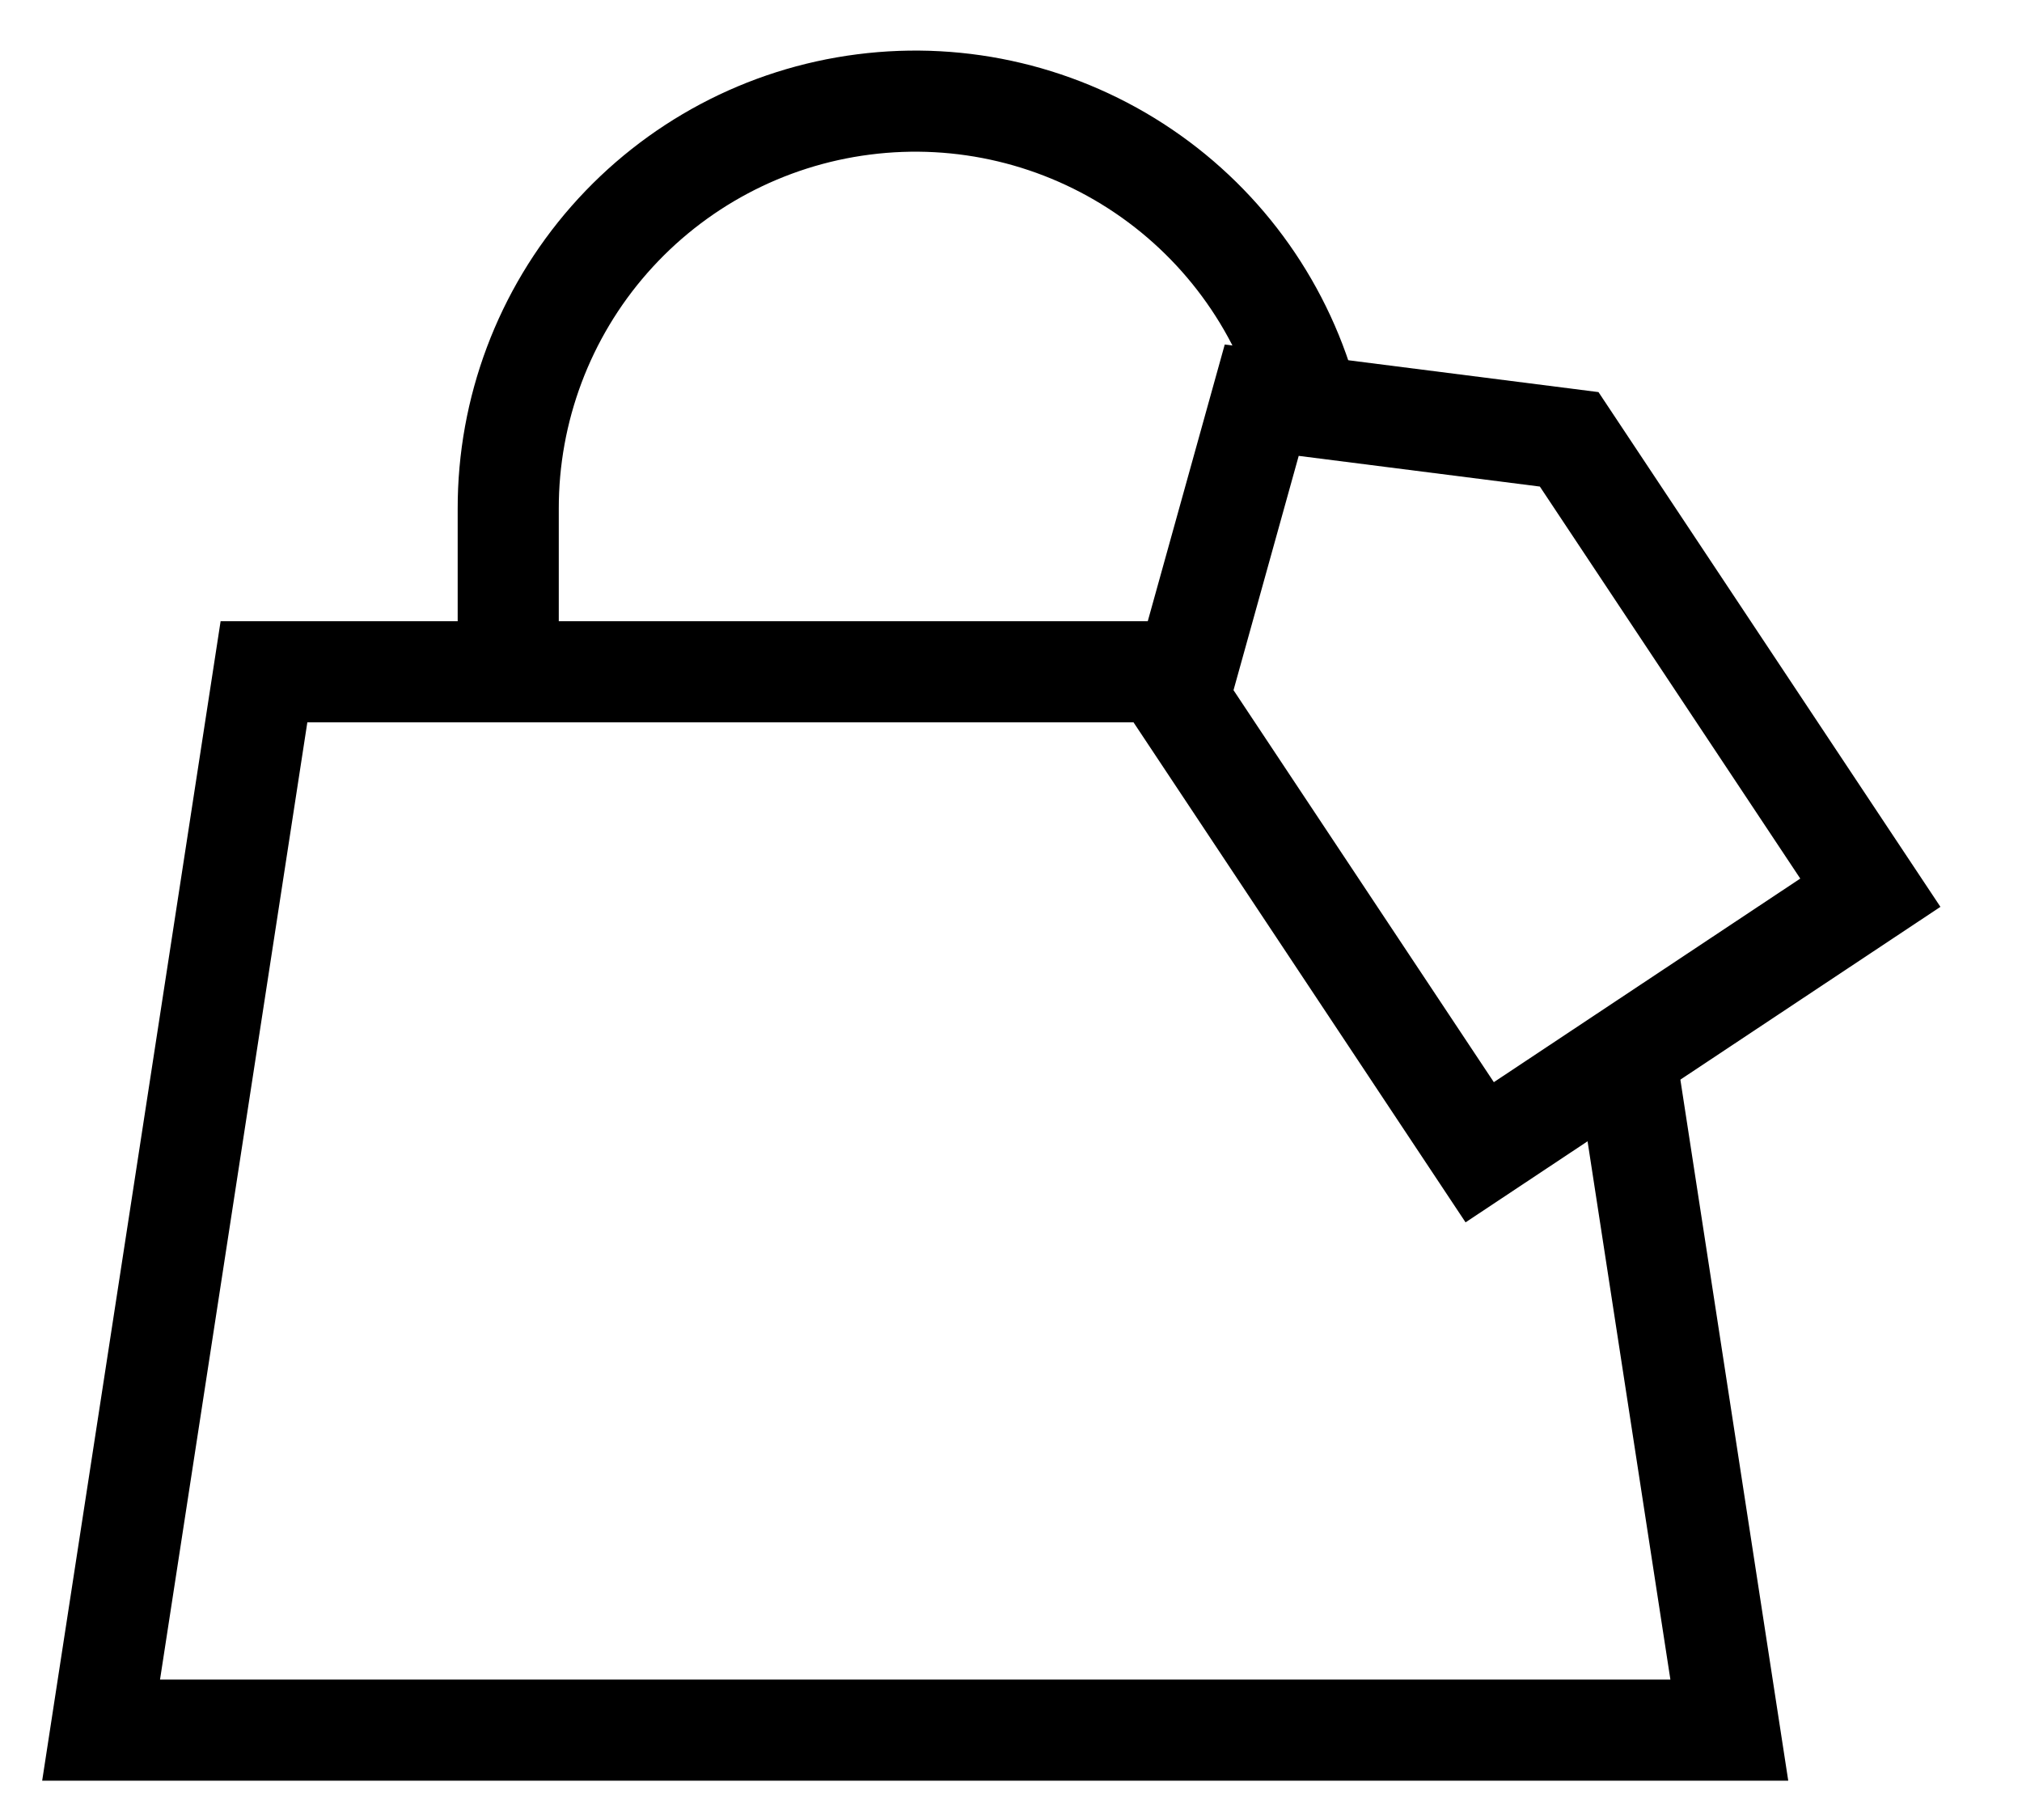 <svg width="20" height="18" viewBox="0 0 20 18" fill="none" xmlns="http://www.w3.org/2000/svg">
<path d="M11.658 6.912L12.48 3.958L15.521 4.345L18.5 8.829L14.636 11.396L11.658 6.912Z" stroke="black"/>
<path d="M11.792 6.644H2.611L1 17.111H17.105L16.091 10.522M5.027 6.643V5.033C5.025 4.053 5.381 3.105 6.028 2.369C6.676 1.632 7.569 1.157 8.542 1.033C9.515 0.908 10.499 1.143 11.311 1.693C12.123 2.243 12.706 3.07 12.951 4.02" stroke="black"/>
</svg>

